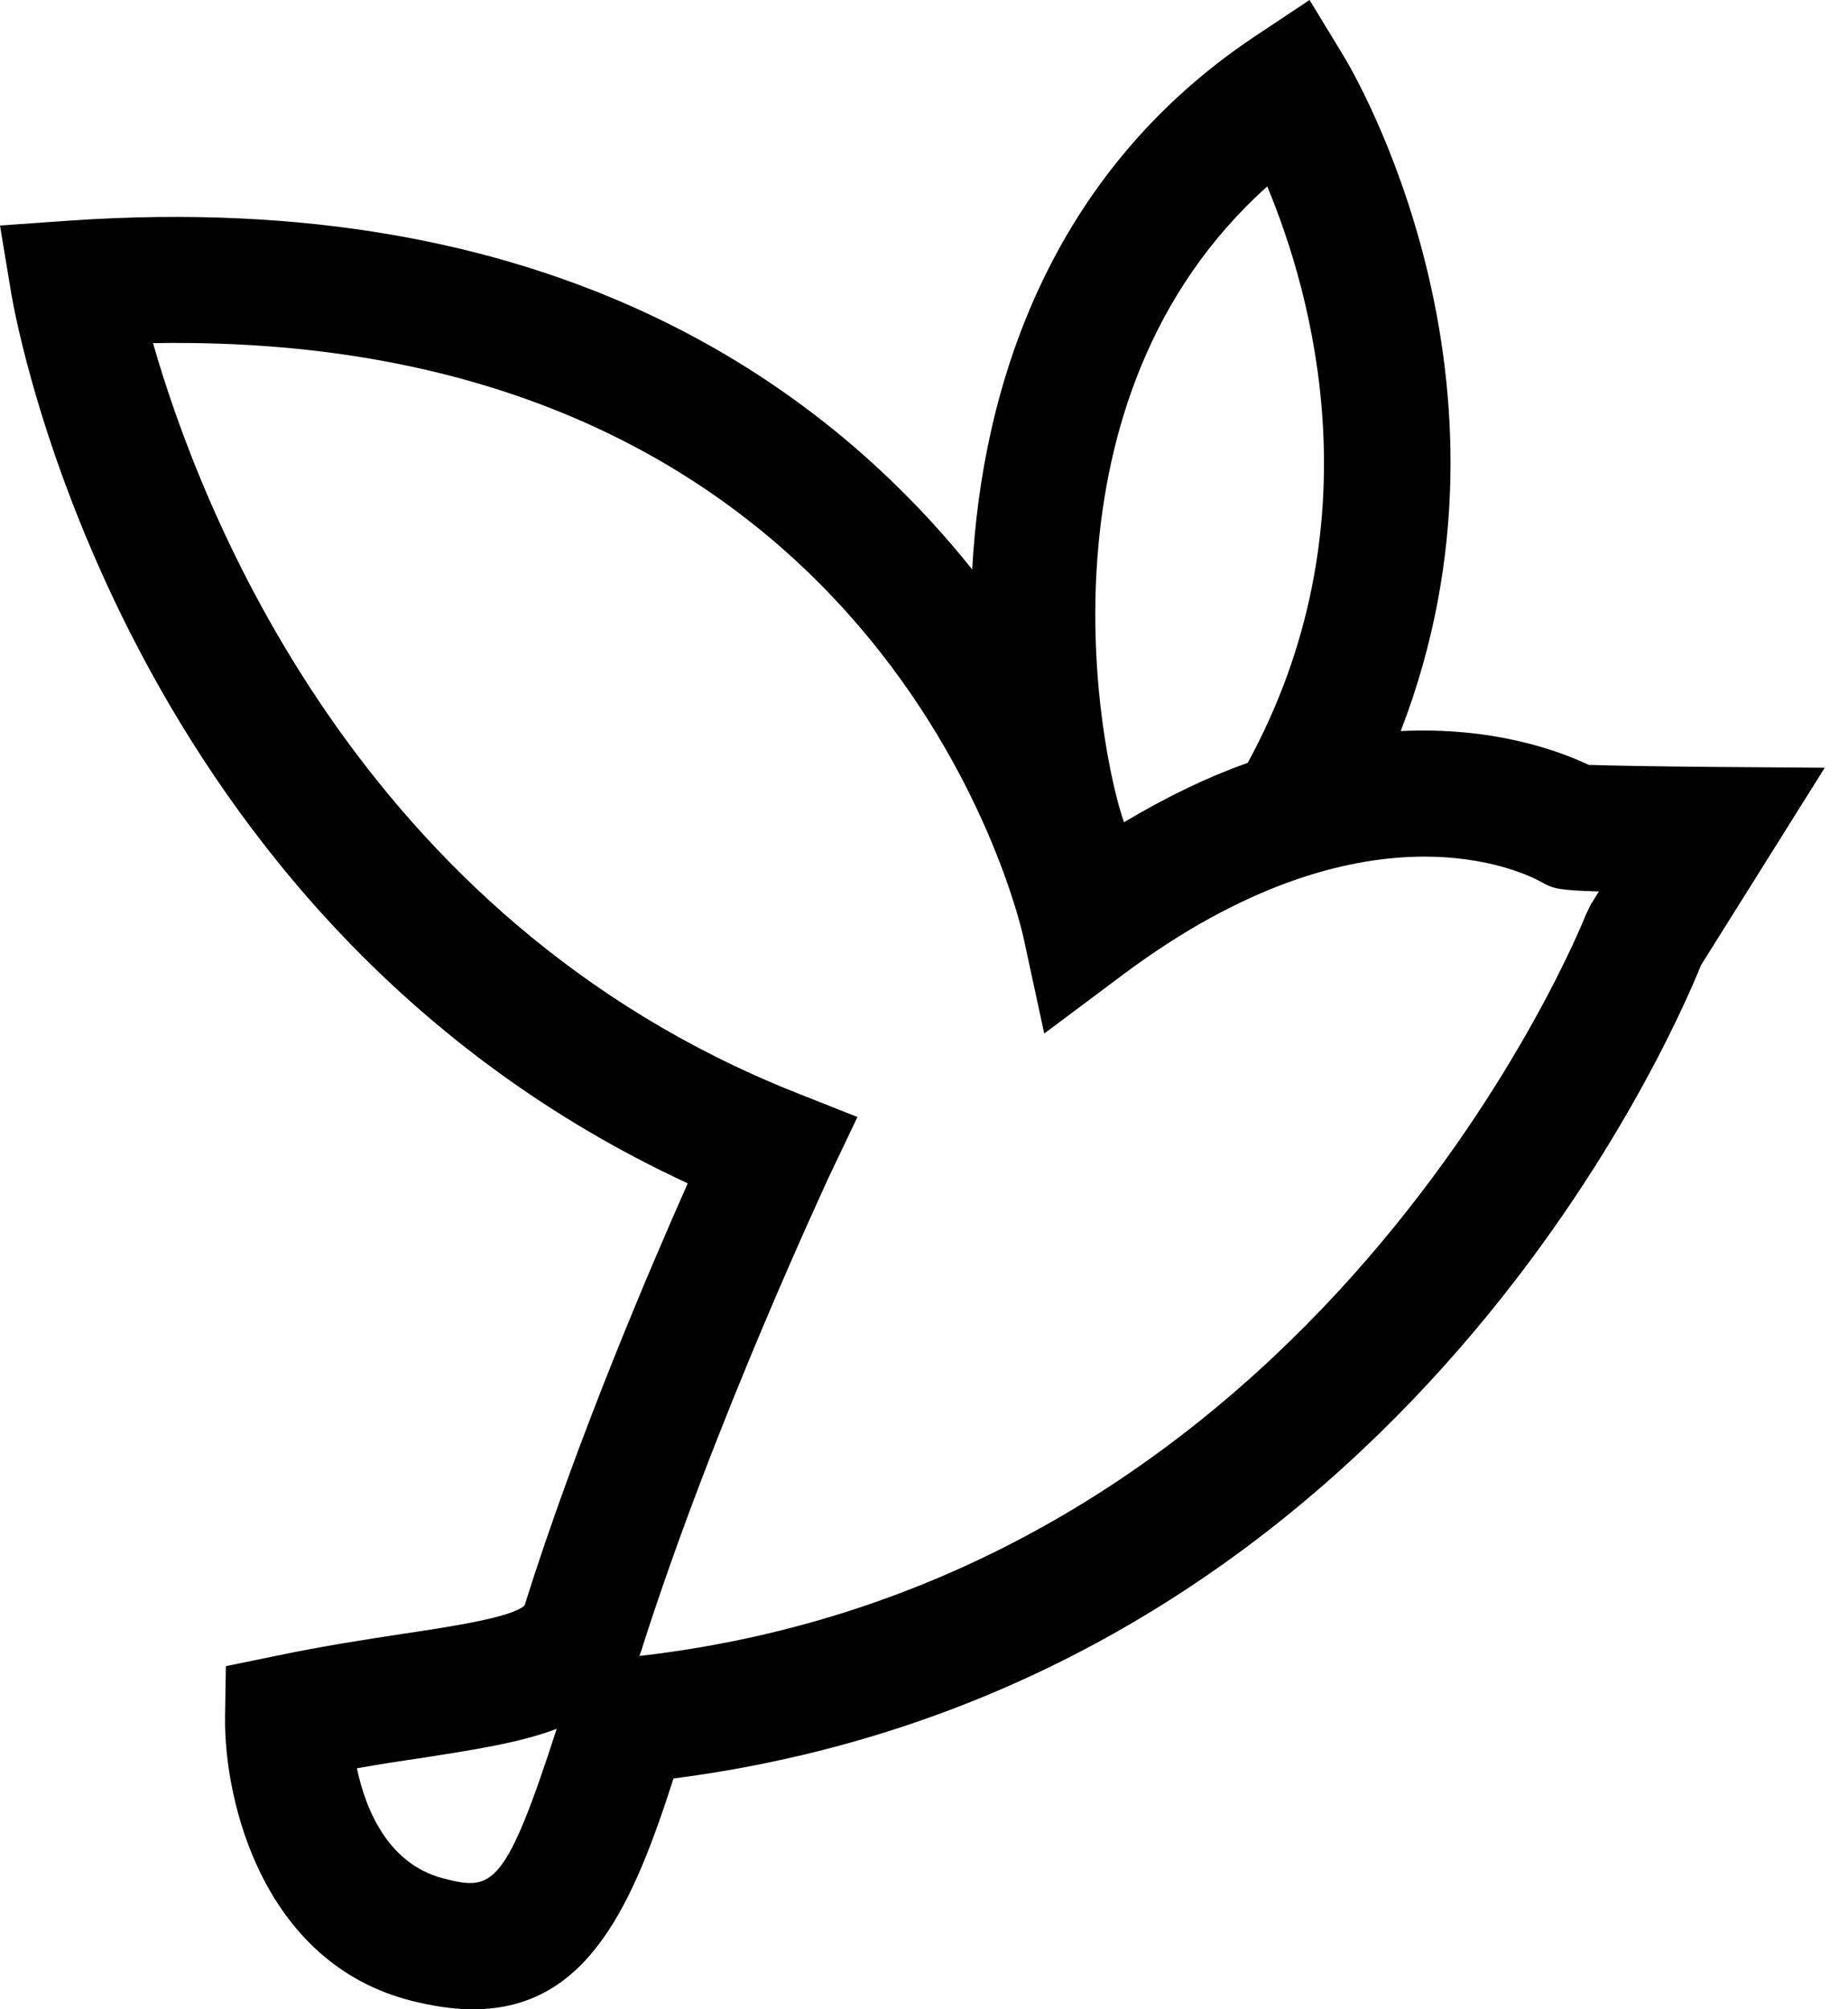 <svg width="46" height="50" viewBox="0 0 46 50" fill="none" xmlns="http://www.w3.org/2000/svg">
<path d="M42.615 19.084C41.43 19.074 40.103 19.054 39.546 19.034C38.776 18.669 37.145 18.081 34.866 18.193C38.25 9.441 33.661 1.752 33.448 1.398L32.597 0L31.24 0.902C26.104 4.325 24.443 9.654 24.2 14.171C20.431 9.461 13.634 4.67 1.732 5.49L0 5.612L0.284 7.324C0.395 7.982 3.059 22.934 17.119 29.447C16.157 31.615 14.354 35.829 13.057 39.951C12.753 40.245 11.234 40.478 10.008 40.66C9.076 40.802 8.023 40.964 6.858 41.208L5.622 41.461L5.602 42.717C5.571 44.814 6.554 48.997 10.454 49.838C10.94 49.949 11.376 50 11.781 50C14.658 50 15.772 47.336 16.765 44.257C34.623 41.947 41.592 25.871 42.342 24.017L45.421 19.105L42.615 19.084ZM11.143 46.769C9.684 46.455 9.107 45.057 8.884 44.003C9.451 43.902 9.978 43.821 10.474 43.75C11.761 43.547 12.925 43.375 13.857 43.021C12.591 46.951 12.247 47.032 11.133 46.769H11.143ZM31.544 4.639C32.668 7.334 34.279 13.077 31.058 18.983C30.085 19.327 29.062 19.814 27.978 20.462C27.35 18.659 25.658 9.917 31.544 4.639ZM39.607 22.488L39.475 22.761C39.414 22.923 32.911 39.263 15.914 41.208C15.944 41.126 15.975 41.056 15.995 40.974C17.798 35.332 20.604 29.366 20.624 29.305L21.343 27.796L19.783 27.178C8.914 22.852 4.984 12.642 3.809 8.539C21.91 8.225 25.334 22.69 25.476 23.329L25.993 25.719L27.958 24.25C33.995 19.743 37.936 21.708 38.371 21.951C38.645 22.103 38.746 22.154 39.799 22.184L39.617 22.478L39.607 22.488Z" fill="black"/>
</svg>
